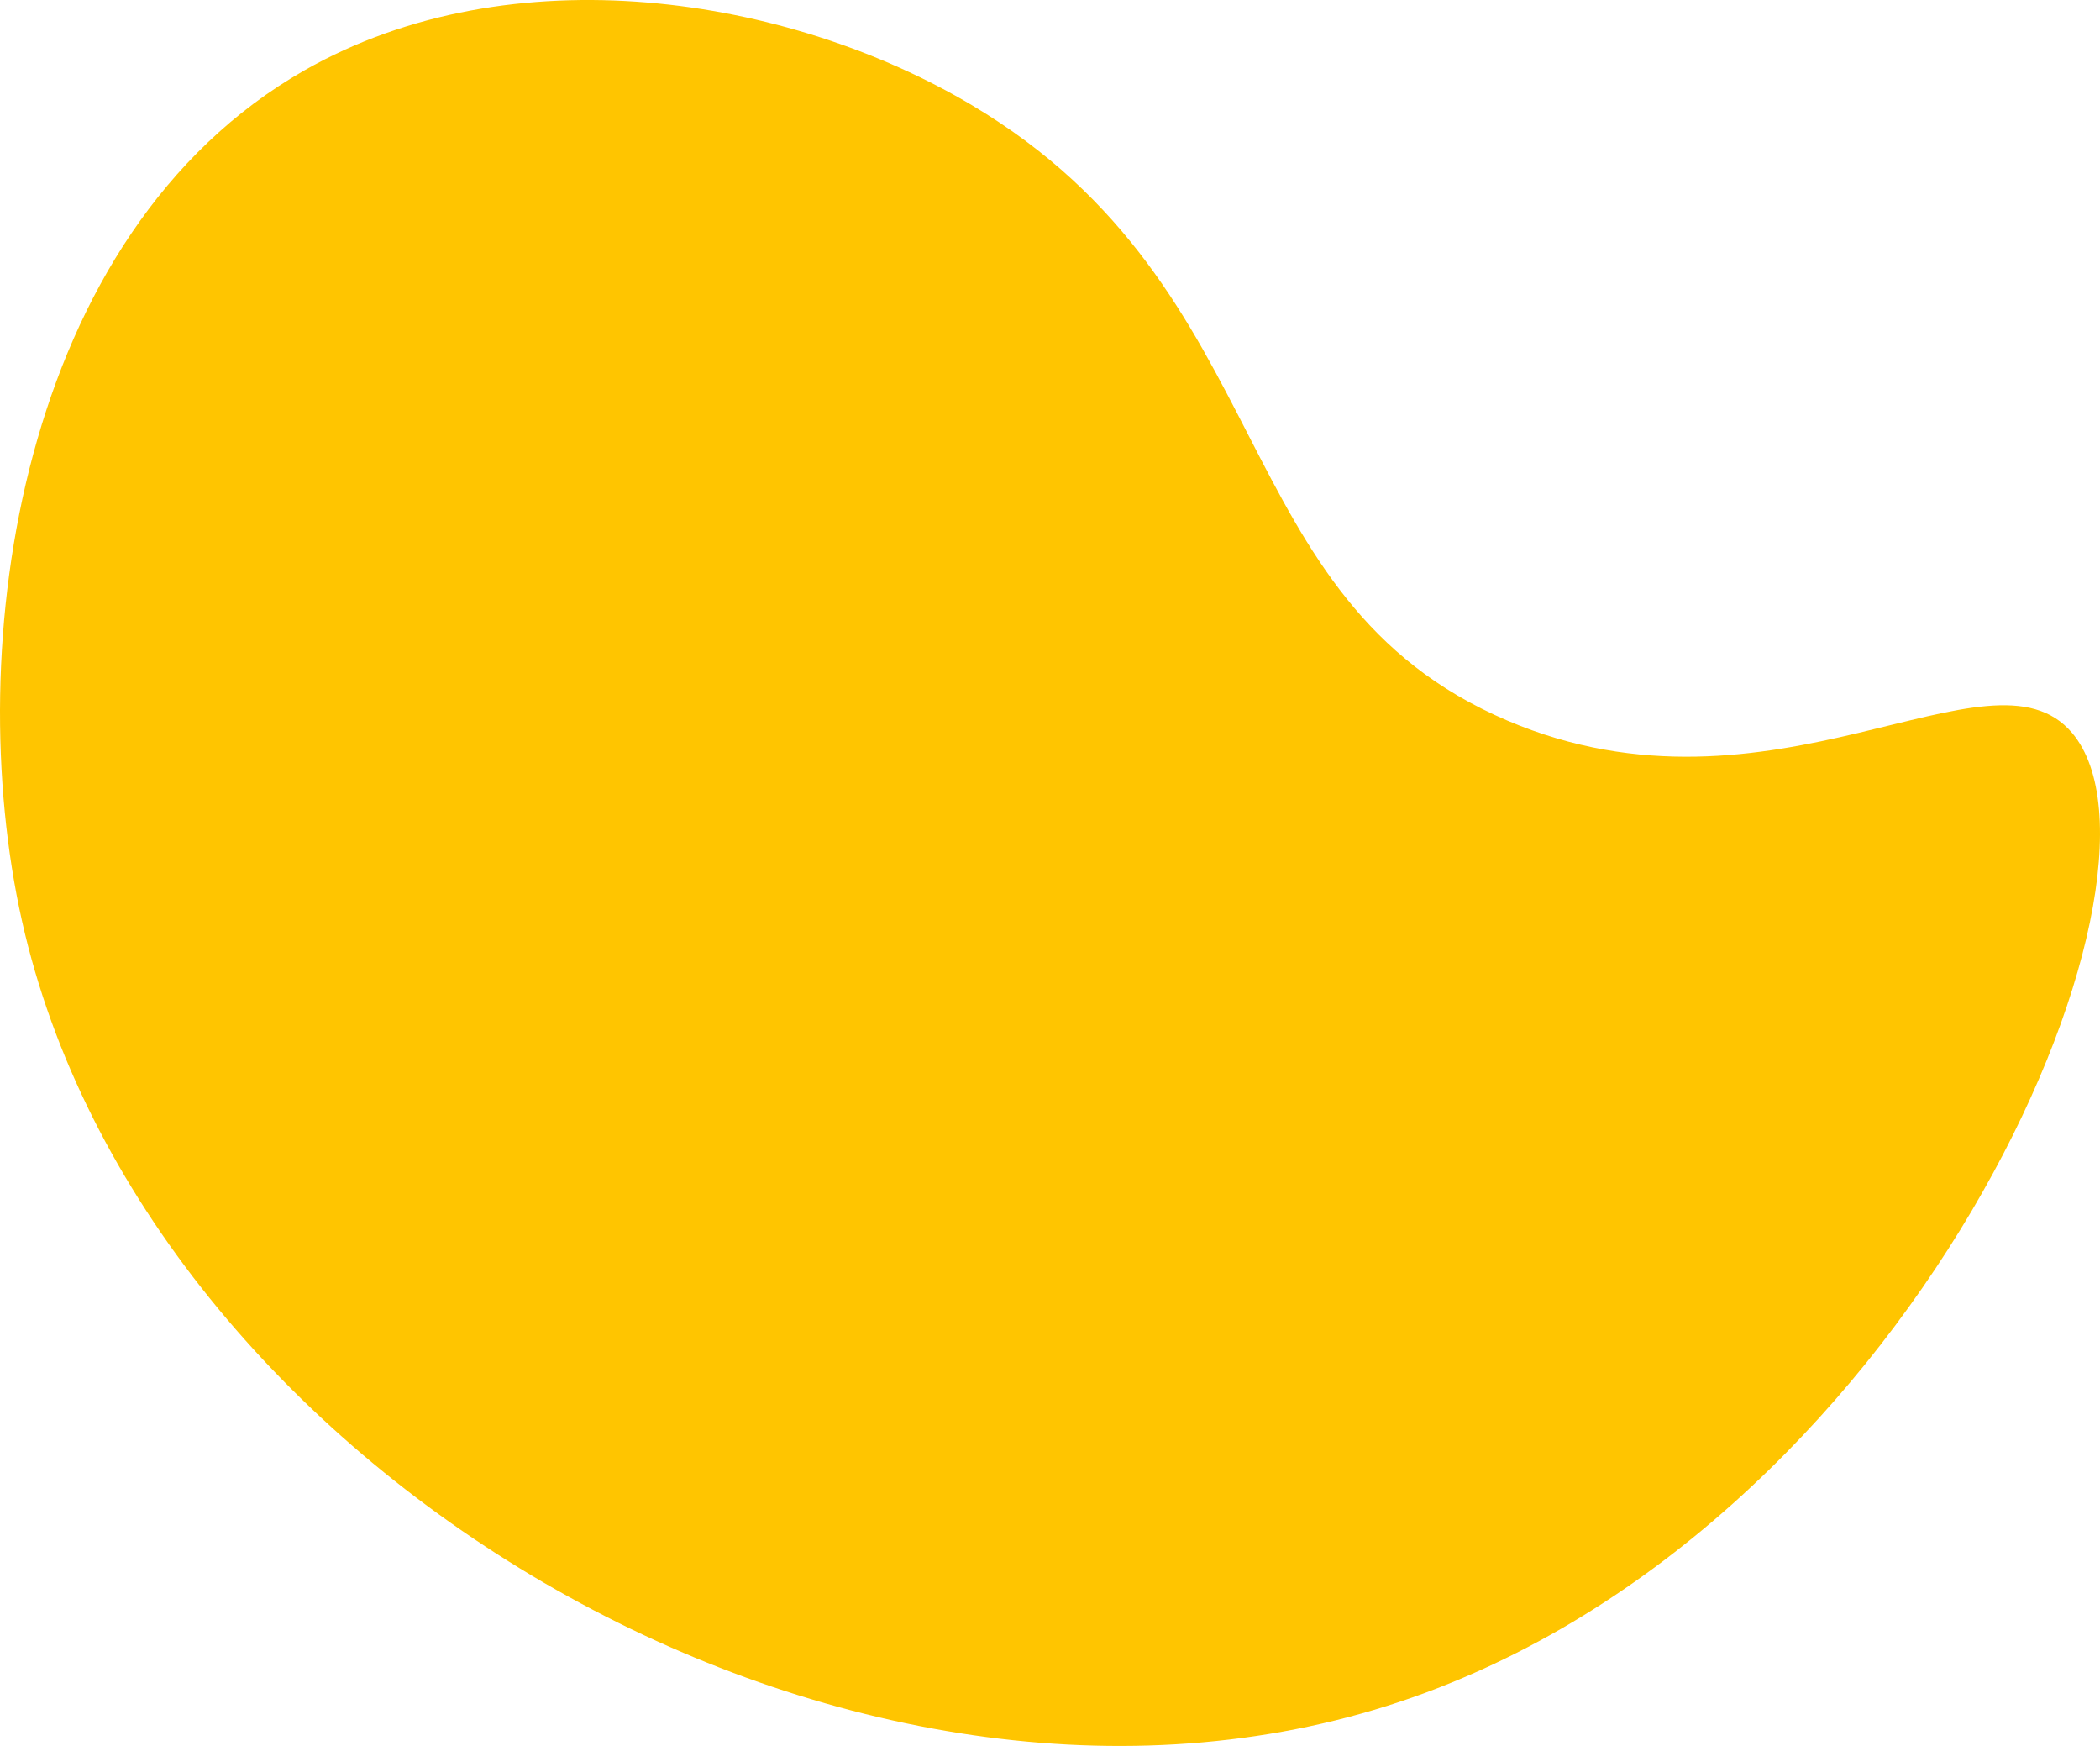 <svg id="shape-01" xmlns="http://www.w3.org/2000/svg" xmlns:xlink="http://www.w3.org/1999/xlink" width="174.169" height="144.768" viewBox="0 0 174.169 144.768">
  <defs>
    <clipPath id="clip-path">
      <rect id="Rectángulo_8143" data-name="Rectángulo 8143" width="174.169" height="144.768" fill="none"/>
    </clipPath>
  </defs>
  <g id="Grupo_18797" data-name="Grupo 18797" clip-path="url(#clip-path)">
    <path id="Trazado_3135" data-name="Trazado 3135" d="M1.817,76.33c10.121,45.249,67.665,79.495,113.222,65.114,43.437-13.713,66.868-68.755,56.821-80.668-6.79-8.048-24.829,8.37-46.865-1.038C101.361,49.652,106.369,24.049,80.617,8.727,65.35-.357,42.429-3.952,25.253,5.831,1.6,19.309-3.255,53.65,1.817,76.33" transform="translate(0 0)" fill="#ffc500"/>
  </g>
</svg>
